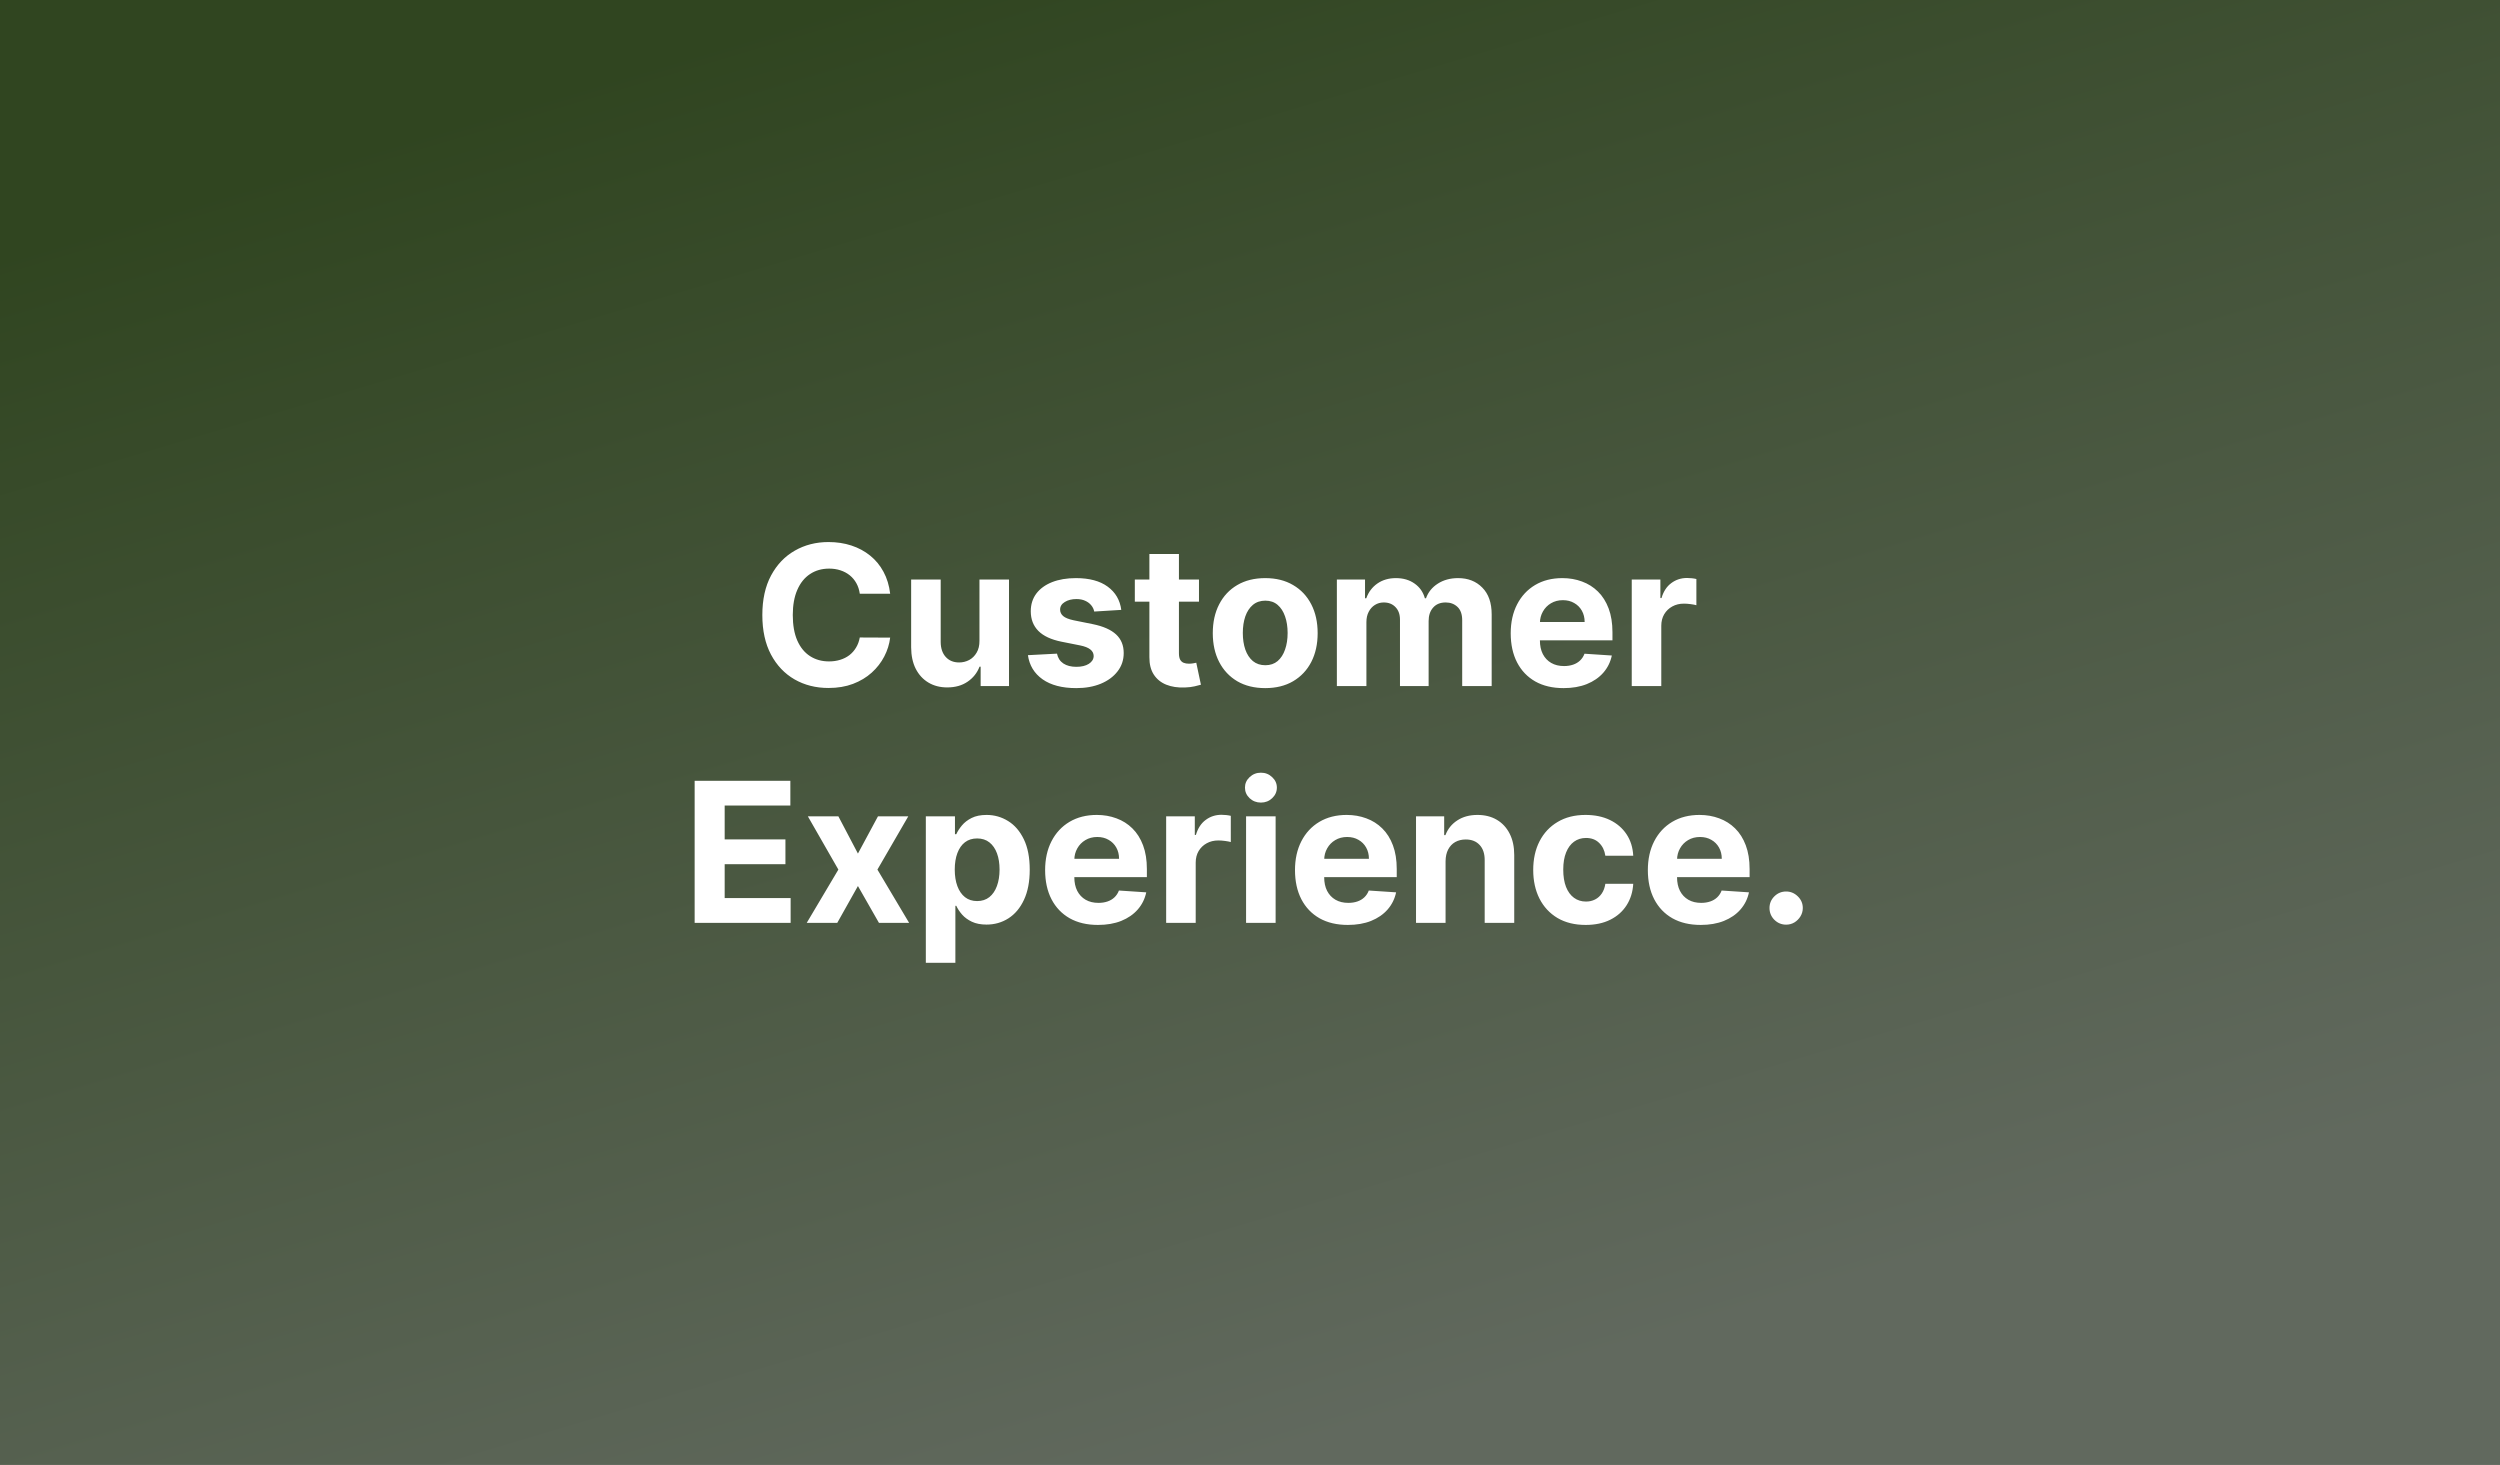 <svg width="1024" height="600" viewBox="0 0 1024 600" fill="none" xmlns="http://www.w3.org/2000/svg">
<rect x="0" y="0" width="1024" height="600" fill="#808080" stroke="none"/>
<rect width="1024" height="600" fill="url(#paint0_linear_970_33)"/>
<path d="M364.611 243.188H352.168C351.94 241.578 351.476 240.148 350.776 238.898C350.075 237.629 349.175 236.549 348.077 235.659C346.978 234.769 345.709 234.087 344.27 233.614C342.849 233.14 341.306 232.903 339.639 232.903C336.628 232.903 334.005 233.652 331.77 235.148C329.535 236.625 327.802 238.784 326.571 241.625C325.34 244.447 324.724 247.875 324.724 251.909C324.724 256.057 325.34 259.542 326.571 262.364C327.821 265.186 329.563 267.316 331.798 268.756C334.033 270.195 336.618 270.915 339.554 270.915C341.202 270.915 342.726 270.697 344.128 270.261C345.548 269.826 346.808 269.191 347.906 268.358C349.005 267.506 349.914 266.473 350.634 265.261C351.372 264.049 351.884 262.667 352.168 261.114L364.611 261.17C364.289 263.841 363.484 266.417 362.196 268.898C360.927 271.36 359.213 273.566 357.054 275.517C354.914 277.449 352.357 278.983 349.384 280.119C346.429 281.237 343.086 281.795 339.355 281.795C334.166 281.795 329.526 280.621 325.435 278.273C321.363 275.924 318.143 272.525 315.776 268.074C313.427 263.623 312.253 258.235 312.253 251.909C312.253 245.564 313.446 240.167 315.832 235.716C318.219 231.265 321.457 227.875 325.548 225.545C329.639 223.197 334.241 222.023 339.355 222.023C342.726 222.023 345.851 222.496 348.73 223.443C351.628 224.39 354.194 225.773 356.429 227.591C358.664 229.39 360.482 231.597 361.884 234.21C363.304 236.824 364.213 239.816 364.611 243.188ZM401.188 262.42V237.364H413.29V281H401.67V273.074H401.216C400.231 275.631 398.593 277.686 396.301 279.239C394.028 280.792 391.254 281.568 387.977 281.568C385.061 281.568 382.494 280.905 380.278 279.58C378.063 278.254 376.33 276.369 375.08 273.926C373.848 271.483 373.223 268.557 373.205 265.148V237.364H385.307V262.989C385.326 265.564 386.017 267.6 387.381 269.097C388.744 270.593 390.572 271.341 392.864 271.341C394.322 271.341 395.686 271.009 396.955 270.347C398.223 269.665 399.246 268.661 400.023 267.335C400.818 266.009 401.206 264.371 401.188 262.42ZM459.277 249.807L448.197 250.489C448.008 249.542 447.601 248.689 446.976 247.932C446.351 247.155 445.527 246.54 444.504 246.085C443.5 245.612 442.298 245.375 440.896 245.375C439.021 245.375 437.44 245.773 436.152 246.568C434.864 247.345 434.22 248.386 434.22 249.693C434.22 250.735 434.637 251.616 435.47 252.335C436.304 253.055 437.733 253.633 439.76 254.068L447.658 255.659C451.9 256.53 455.063 257.932 457.146 259.864C459.23 261.795 460.271 264.333 460.271 267.477C460.271 270.337 459.429 272.847 457.743 275.006C456.076 277.165 453.785 278.85 450.868 280.062C447.97 281.256 444.627 281.852 440.839 281.852C435.063 281.852 430.461 280.65 427.033 278.244C423.624 275.82 421.625 272.525 421.038 268.358L432.942 267.733C433.302 269.494 434.173 270.839 435.555 271.767C436.938 272.676 438.709 273.131 440.868 273.131C442.989 273.131 444.694 272.723 445.982 271.909C447.288 271.076 447.951 270.006 447.97 268.699C447.951 267.6 447.487 266.701 446.578 266C445.669 265.28 444.268 264.731 442.374 264.352L434.817 262.847C430.555 261.994 427.383 260.517 425.3 258.415C423.235 256.312 422.203 253.633 422.203 250.375C422.203 247.572 422.961 245.157 424.476 243.131C426.01 241.104 428.16 239.542 430.925 238.443C433.709 237.345 436.966 236.795 440.697 236.795C446.209 236.795 450.546 237.96 453.709 240.29C456.891 242.619 458.747 245.792 459.277 249.807ZM491.102 237.364V246.455H464.824V237.364H491.102ZM470.79 226.909H482.892V267.591C482.892 268.708 483.063 269.58 483.403 270.205C483.744 270.811 484.218 271.237 484.824 271.483C485.449 271.729 486.169 271.852 486.983 271.852C487.551 271.852 488.119 271.805 488.688 271.71C489.256 271.597 489.691 271.511 489.994 271.455L491.898 280.46C491.292 280.65 490.439 280.867 489.341 281.114C488.242 281.379 486.907 281.54 485.335 281.597C482.419 281.71 479.862 281.322 477.665 280.432C475.487 279.542 473.792 278.159 472.58 276.284C471.367 274.409 470.771 272.042 470.79 269.182V226.909ZM518.233 281.852C513.82 281.852 510.004 280.915 506.784 279.04C503.583 277.146 501.112 274.513 499.369 271.142C497.627 267.752 496.756 263.822 496.756 259.352C496.756 254.845 497.627 250.905 499.369 247.534C501.112 244.144 503.583 241.511 506.784 239.636C510.004 237.742 513.82 236.795 518.233 236.795C522.646 236.795 526.453 237.742 529.653 239.636C532.873 241.511 535.354 244.144 537.097 247.534C538.839 250.905 539.71 254.845 539.71 259.352C539.71 263.822 538.839 267.752 537.097 271.142C535.354 274.513 532.873 277.146 529.653 279.04C526.453 280.915 522.646 281.852 518.233 281.852ZM518.29 272.477C520.297 272.477 521.973 271.909 523.318 270.773C524.663 269.617 525.676 268.045 526.358 266.057C527.059 264.068 527.409 261.805 527.409 259.267C527.409 256.729 527.059 254.466 526.358 252.477C525.676 250.489 524.663 248.917 523.318 247.761C521.973 246.606 520.297 246.028 518.29 246.028C516.263 246.028 514.559 246.606 513.176 247.761C511.813 248.917 510.78 250.489 510.08 252.477C509.398 254.466 509.057 256.729 509.057 259.267C509.057 261.805 509.398 264.068 510.08 266.057C510.78 268.045 511.813 269.617 513.176 270.773C514.559 271.909 516.263 272.477 518.29 272.477ZM547.58 281V237.364H559.114V245.062H559.625C560.534 242.506 562.049 240.489 564.17 239.011C566.292 237.534 568.83 236.795 571.784 236.795C574.777 236.795 577.324 237.544 579.426 239.04C581.528 240.517 582.93 242.525 583.631 245.062H584.085C584.975 242.562 586.585 240.564 588.915 239.068C591.263 237.553 594.038 236.795 597.239 236.795C601.311 236.795 604.616 238.093 607.153 240.688C609.71 243.263 610.989 246.919 610.989 251.653V281H598.915V254.04C598.915 251.616 598.271 249.797 596.983 248.585C595.695 247.373 594.085 246.767 592.153 246.767C589.956 246.767 588.242 247.468 587.011 248.869C585.78 250.252 585.165 252.08 585.165 254.352V281H573.432V253.784C573.432 251.644 572.816 249.939 571.585 248.67C570.373 247.402 568.773 246.767 566.784 246.767C565.439 246.767 564.227 247.108 563.148 247.79C562.087 248.453 561.244 249.39 560.619 250.602C559.994 251.795 559.682 253.197 559.682 254.807V281H547.58ZM640.435 281.852C635.946 281.852 632.082 280.943 628.844 279.125C625.624 277.288 623.143 274.693 621.401 271.341C619.658 267.97 618.787 263.983 618.787 259.381C618.787 254.892 619.658 250.953 621.401 247.562C623.143 244.172 625.596 241.53 628.759 239.636C631.94 237.742 635.671 236.795 639.952 236.795C642.83 236.795 645.51 237.259 647.991 238.188C650.491 239.097 652.67 240.47 654.526 242.307C656.401 244.144 657.859 246.455 658.901 249.239C659.942 252.004 660.463 255.242 660.463 258.955V262.278H623.616V254.778H649.071C649.071 253.036 648.692 251.492 647.935 250.148C647.177 248.803 646.126 247.752 644.781 246.994C643.455 246.218 641.912 245.83 640.151 245.83C638.313 245.83 636.685 246.256 635.264 247.108C633.863 247.941 632.764 249.068 631.969 250.489C631.173 251.89 630.766 253.453 630.747 255.176V262.307C630.747 264.466 631.145 266.331 631.94 267.903C632.755 269.475 633.901 270.688 635.378 271.54C636.855 272.392 638.607 272.818 640.634 272.818C641.978 272.818 643.209 272.629 644.327 272.25C645.444 271.871 646.401 271.303 647.196 270.545C647.991 269.788 648.598 268.86 649.014 267.761L660.207 268.5C659.639 271.189 658.474 273.538 656.713 275.545C654.971 277.534 652.717 279.087 649.952 280.205C647.205 281.303 644.033 281.852 640.435 281.852ZM668.361 281V237.364H680.094V244.977H680.548C681.344 242.269 682.679 240.223 684.554 238.841C686.429 237.439 688.588 236.739 691.031 236.739C691.637 236.739 692.291 236.777 692.991 236.852C693.692 236.928 694.308 237.032 694.838 237.165V247.903C694.27 247.733 693.484 247.581 692.48 247.449C691.476 247.316 690.558 247.25 689.724 247.25C687.944 247.25 686.353 247.638 684.952 248.415C683.569 249.172 682.471 250.233 681.656 251.597C680.861 252.96 680.463 254.532 680.463 256.312V281H668.361ZM284.526 378V319.818H323.73V329.96H296.827V343.824H321.713V353.966H296.827V367.858H323.844V378H284.526ZM343.396 334.364L351.408 349.619L359.618 334.364H372.033L359.391 356.182L372.374 378H360.016L351.408 362.915L342.942 378H330.442L343.396 356.182L330.896 334.364H343.396ZM379.22 394.364V334.364H391.152V341.693H391.692C392.222 340.519 392.989 339.326 393.993 338.114C395.016 336.883 396.341 335.86 397.97 335.045C399.618 334.212 401.663 333.795 404.107 333.795C407.288 333.795 410.224 334.629 412.913 336.295C415.603 337.943 417.752 340.434 419.362 343.767C420.972 347.081 421.777 351.239 421.777 356.239C421.777 361.106 420.991 365.216 419.419 368.568C417.866 371.902 415.745 374.43 413.055 376.153C410.385 377.858 407.393 378.71 404.078 378.71C401.73 378.71 399.732 378.322 398.084 377.545C396.455 376.769 395.12 375.794 394.078 374.619C393.036 373.426 392.241 372.223 391.692 371.011H391.322V394.364H379.22ZM391.067 356.182C391.067 358.777 391.427 361.04 392.146 362.972C392.866 364.903 393.908 366.409 395.271 367.489C396.635 368.549 398.292 369.08 400.243 369.08C402.213 369.08 403.879 368.54 405.243 367.46C406.607 366.362 407.639 364.847 408.339 362.915C409.059 360.964 409.419 358.72 409.419 356.182C409.419 353.663 409.069 351.447 408.368 349.534C407.667 347.621 406.635 346.125 405.271 345.045C403.908 343.966 402.232 343.426 400.243 343.426C398.273 343.426 396.607 343.947 395.243 344.989C393.898 346.03 392.866 347.508 392.146 349.42C391.427 351.333 391.067 353.587 391.067 356.182ZM449.732 378.852C445.243 378.852 441.379 377.943 438.141 376.125C434.921 374.288 432.44 371.693 430.697 368.341C428.955 364.97 428.084 360.983 428.084 356.381C428.084 351.892 428.955 347.953 430.697 344.562C432.44 341.172 434.893 338.53 438.055 336.636C441.237 334.742 444.968 333.795 449.249 333.795C452.127 333.795 454.807 334.259 457.288 335.188C459.788 336.097 461.966 337.47 463.822 339.307C465.697 341.144 467.156 343.455 468.197 346.239C469.239 349.004 469.76 352.242 469.76 355.955V359.278H432.913V351.778H458.368C458.368 350.036 457.989 348.492 457.232 347.148C456.474 345.803 455.423 344.752 454.078 343.994C452.752 343.218 451.209 342.83 449.447 342.83C447.61 342.83 445.982 343.256 444.561 344.108C443.16 344.941 442.061 346.068 441.266 347.489C440.47 348.89 440.063 350.453 440.044 352.176V359.307C440.044 361.466 440.442 363.331 441.237 364.903C442.052 366.475 443.197 367.688 444.675 368.54C446.152 369.392 447.904 369.818 449.93 369.818C451.275 369.818 452.506 369.629 453.624 369.25C454.741 368.871 455.697 368.303 456.493 367.545C457.288 366.788 457.894 365.86 458.311 364.761L469.504 365.5C468.936 368.189 467.771 370.538 466.01 372.545C464.268 374.534 462.014 376.087 459.249 377.205C456.502 378.303 453.33 378.852 449.732 378.852ZM477.658 378V334.364H489.391V341.977H489.845C490.641 339.269 491.976 337.223 493.851 335.841C495.726 334.439 497.885 333.739 500.328 333.739C500.934 333.739 501.588 333.777 502.288 333.852C502.989 333.928 503.605 334.032 504.135 334.165V344.903C503.567 344.733 502.781 344.581 501.777 344.449C500.773 344.316 499.855 344.25 499.021 344.25C497.241 344.25 495.65 344.638 494.249 345.415C492.866 346.172 491.768 347.233 490.953 348.597C490.158 349.96 489.76 351.532 489.76 353.312V378H477.658ZM510.392 378V334.364H522.494V378H510.392ZM516.472 328.739C514.672 328.739 513.129 328.142 511.841 326.949C510.572 325.737 509.938 324.288 509.938 322.602C509.938 320.936 510.572 319.506 511.841 318.312C513.129 317.1 514.672 316.494 516.472 316.494C518.271 316.494 519.805 317.1 521.074 318.312C522.362 319.506 523.006 320.936 523.006 322.602C523.006 324.288 522.362 325.737 521.074 326.949C519.805 328.142 518.271 328.739 516.472 328.739ZM552.075 378.852C547.587 378.852 543.723 377.943 540.484 376.125C537.265 374.288 534.784 371.693 533.041 368.341C531.299 364.97 530.428 360.983 530.428 356.381C530.428 351.892 531.299 347.953 533.041 344.562C534.784 341.172 537.236 338.53 540.399 336.636C543.581 334.742 547.312 333.795 551.592 333.795C554.471 333.795 557.151 334.259 559.632 335.188C562.132 336.097 564.31 337.47 566.166 339.307C568.041 341.144 569.5 343.455 570.541 346.239C571.583 349.004 572.104 352.242 572.104 355.955V359.278H535.257V351.778H560.712C560.712 350.036 560.333 348.492 559.575 347.148C558.818 345.803 557.767 344.752 556.422 343.994C555.096 343.218 553.553 342.83 551.791 342.83C549.954 342.83 548.325 343.256 546.905 344.108C545.503 344.941 544.405 346.068 543.609 347.489C542.814 348.89 542.407 350.453 542.388 352.176V359.307C542.388 361.466 542.786 363.331 543.581 364.903C544.395 366.475 545.541 367.688 547.018 368.54C548.496 369.392 550.248 369.818 552.274 369.818C553.619 369.818 554.85 369.629 555.967 369.25C557.085 368.871 558.041 368.303 558.837 367.545C559.632 366.788 560.238 365.86 560.655 364.761L571.848 365.5C571.28 368.189 570.115 370.538 568.354 372.545C566.611 374.534 564.357 376.087 561.592 377.205C558.846 378.303 555.674 378.852 552.075 378.852ZM592.104 352.773V378H580.001V334.364H591.536V342.062H592.047C593.013 339.525 594.632 337.517 596.905 336.04C599.178 334.544 601.933 333.795 605.172 333.795C608.202 333.795 610.844 334.458 613.098 335.784C615.352 337.11 617.104 339.004 618.354 341.466C619.604 343.909 620.229 346.826 620.229 350.216V378H608.126V352.375C608.145 349.705 607.464 347.621 606.081 346.125C604.698 344.61 602.795 343.852 600.371 343.852C598.742 343.852 597.303 344.203 596.053 344.903C594.821 345.604 593.856 346.627 593.155 347.972C592.473 349.297 592.123 350.898 592.104 352.773ZM649.483 378.852C645.013 378.852 641.169 377.905 637.949 376.011C634.748 374.098 632.286 371.447 630.562 368.057C628.858 364.667 628.006 360.765 628.006 356.352C628.006 351.883 628.867 347.962 630.591 344.591C632.333 341.201 634.805 338.559 638.006 336.665C641.206 334.752 645.013 333.795 649.426 333.795C653.233 333.795 656.566 334.487 659.426 335.869C662.286 337.252 664.549 339.193 666.216 341.693C667.883 344.193 668.801 347.129 668.972 350.5H657.551C657.229 348.322 656.377 346.57 654.994 345.244C653.631 343.9 651.841 343.227 649.625 343.227C647.75 343.227 646.112 343.739 644.71 344.761C643.328 345.765 642.248 347.233 641.472 349.165C640.695 351.097 640.307 353.436 640.307 356.182C640.307 358.966 640.686 361.333 641.443 363.284C642.22 365.235 643.309 366.722 644.71 367.744C646.112 368.767 647.75 369.278 649.625 369.278C651.008 369.278 652.248 368.994 653.347 368.426C654.464 367.858 655.383 367.034 656.102 365.955C656.841 364.856 657.324 363.54 657.551 362.006H668.972C668.782 365.339 667.873 368.275 666.244 370.812C664.634 373.331 662.409 375.301 659.568 376.722C656.727 378.142 653.366 378.852 649.483 378.852ZM696.607 378.852C692.118 378.852 688.254 377.943 685.016 376.125C681.796 374.288 679.315 371.693 677.572 368.341C675.83 364.97 674.959 360.983 674.959 356.381C674.959 351.892 675.83 347.953 677.572 344.562C679.315 341.172 681.768 338.53 684.93 336.636C688.112 334.742 691.843 333.795 696.124 333.795C699.002 333.795 701.682 334.259 704.163 335.188C706.663 336.097 708.841 337.47 710.697 339.307C712.572 341.144 714.031 343.455 715.072 346.239C716.114 349.004 716.635 352.242 716.635 355.955V359.278H679.788V351.778H705.243C705.243 350.036 704.864 348.492 704.107 347.148C703.349 345.803 702.298 344.752 700.953 343.994C699.627 343.218 698.084 342.83 696.322 342.83C694.485 342.83 692.857 343.256 691.436 344.108C690.035 344.941 688.936 346.068 688.141 347.489C687.345 348.89 686.938 350.453 686.919 352.176V359.307C686.919 361.466 687.317 363.331 688.112 364.903C688.927 366.475 690.072 367.688 691.55 368.54C693.027 369.392 694.779 369.818 696.805 369.818C698.15 369.818 699.381 369.629 700.499 369.25C701.616 368.871 702.572 368.303 703.368 367.545C704.163 366.788 704.769 365.86 705.186 364.761L716.379 365.5C715.811 368.189 714.646 370.538 712.885 372.545C711.143 374.534 708.889 376.087 706.124 377.205C703.377 378.303 700.205 378.852 696.607 378.852ZM731.607 378.739C729.732 378.739 728.122 378.076 726.777 376.75C725.451 375.405 724.788 373.795 724.788 371.92C724.788 370.064 725.451 368.473 726.777 367.148C728.122 365.822 729.732 365.159 731.607 365.159C733.425 365.159 735.016 365.822 736.379 367.148C737.743 368.473 738.425 370.064 738.425 371.92C738.425 373.17 738.103 374.316 737.459 375.358C736.834 376.381 736.01 377.205 734.987 377.83C733.964 378.436 732.838 378.739 731.607 378.739Z" fill="white"/>
<defs>
<linearGradient id="paint0_linear_970_33" x1="346.8" y1="-4.23033e-06" x2="524.902" y2="596.145" gradientUnits="userSpaceOnUse">
<stop stop-color="#304520"/>
<stop offset="1" stop-color="#61695E"/>
</linearGradient>
</defs>
</svg>

